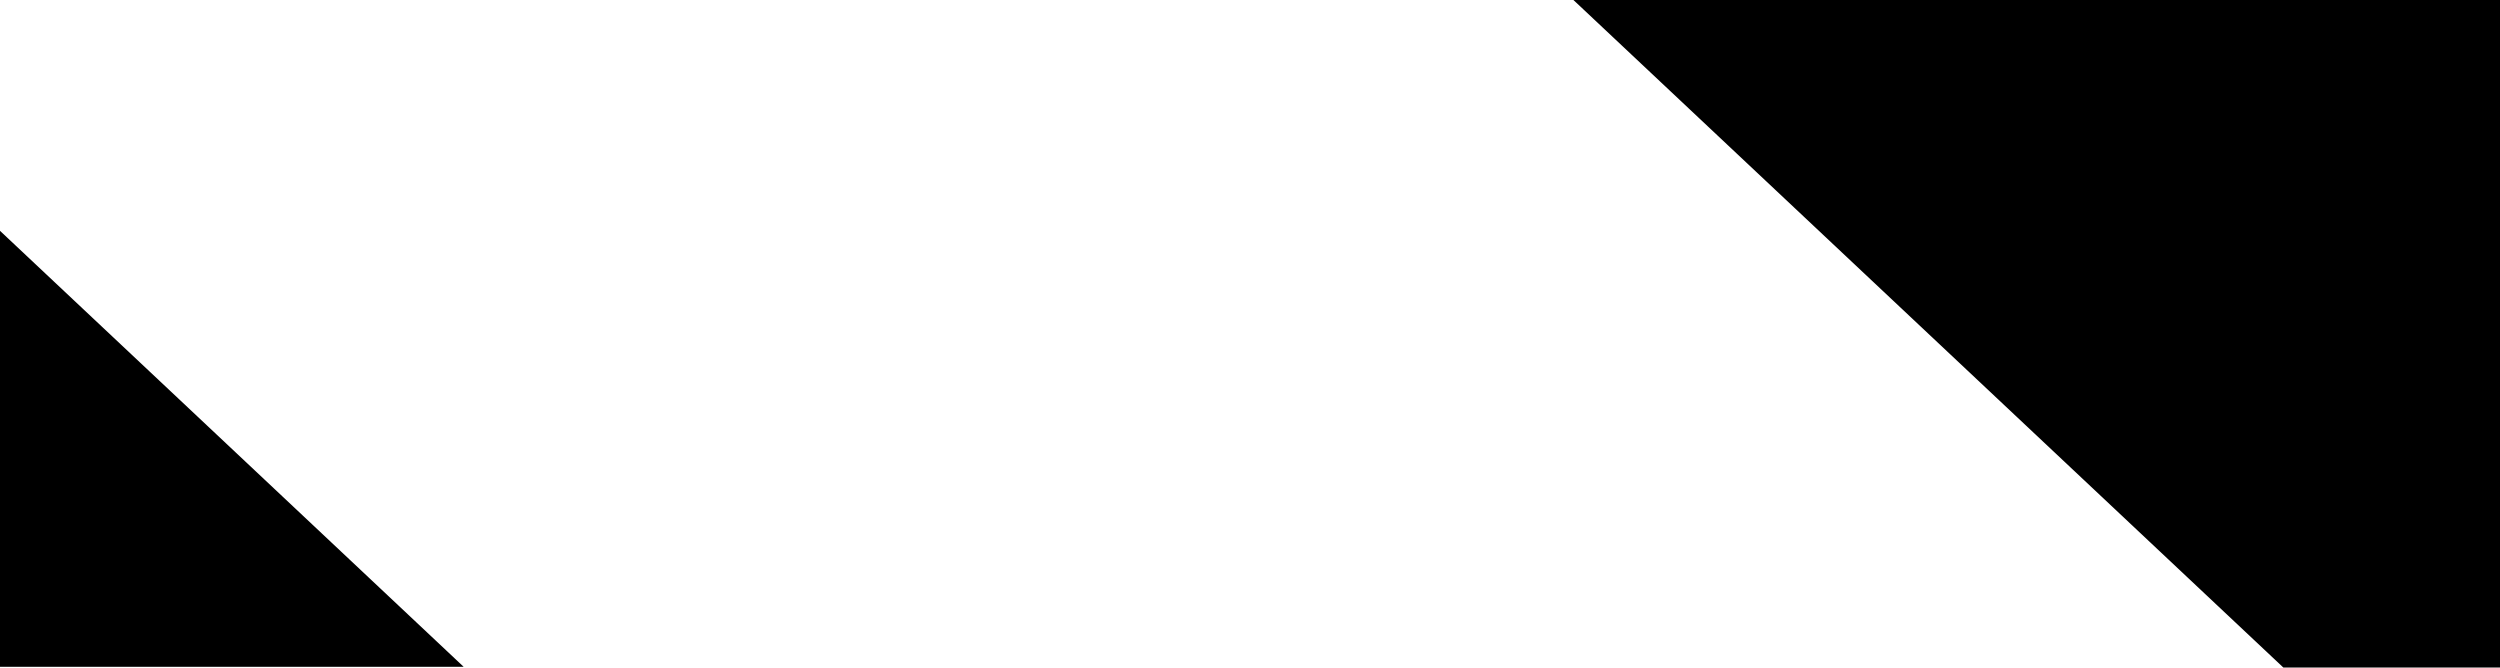 <svg xmlns="http://www.w3.org/2000/svg" id="Calque_1" viewBox="0 0 1920.85 512.89"><path id="Trac&#xE9;_896" d="m0,512.33h356.24S0,177.35,0,177.35v334.98Z" style="isolation:isolate;"></path><polygon points="1920.85 512.89 1920.85 0 1208.93 0 1754.38 512.89 1920.85 512.89" style="isolation:isolate;"></polygon></svg>
